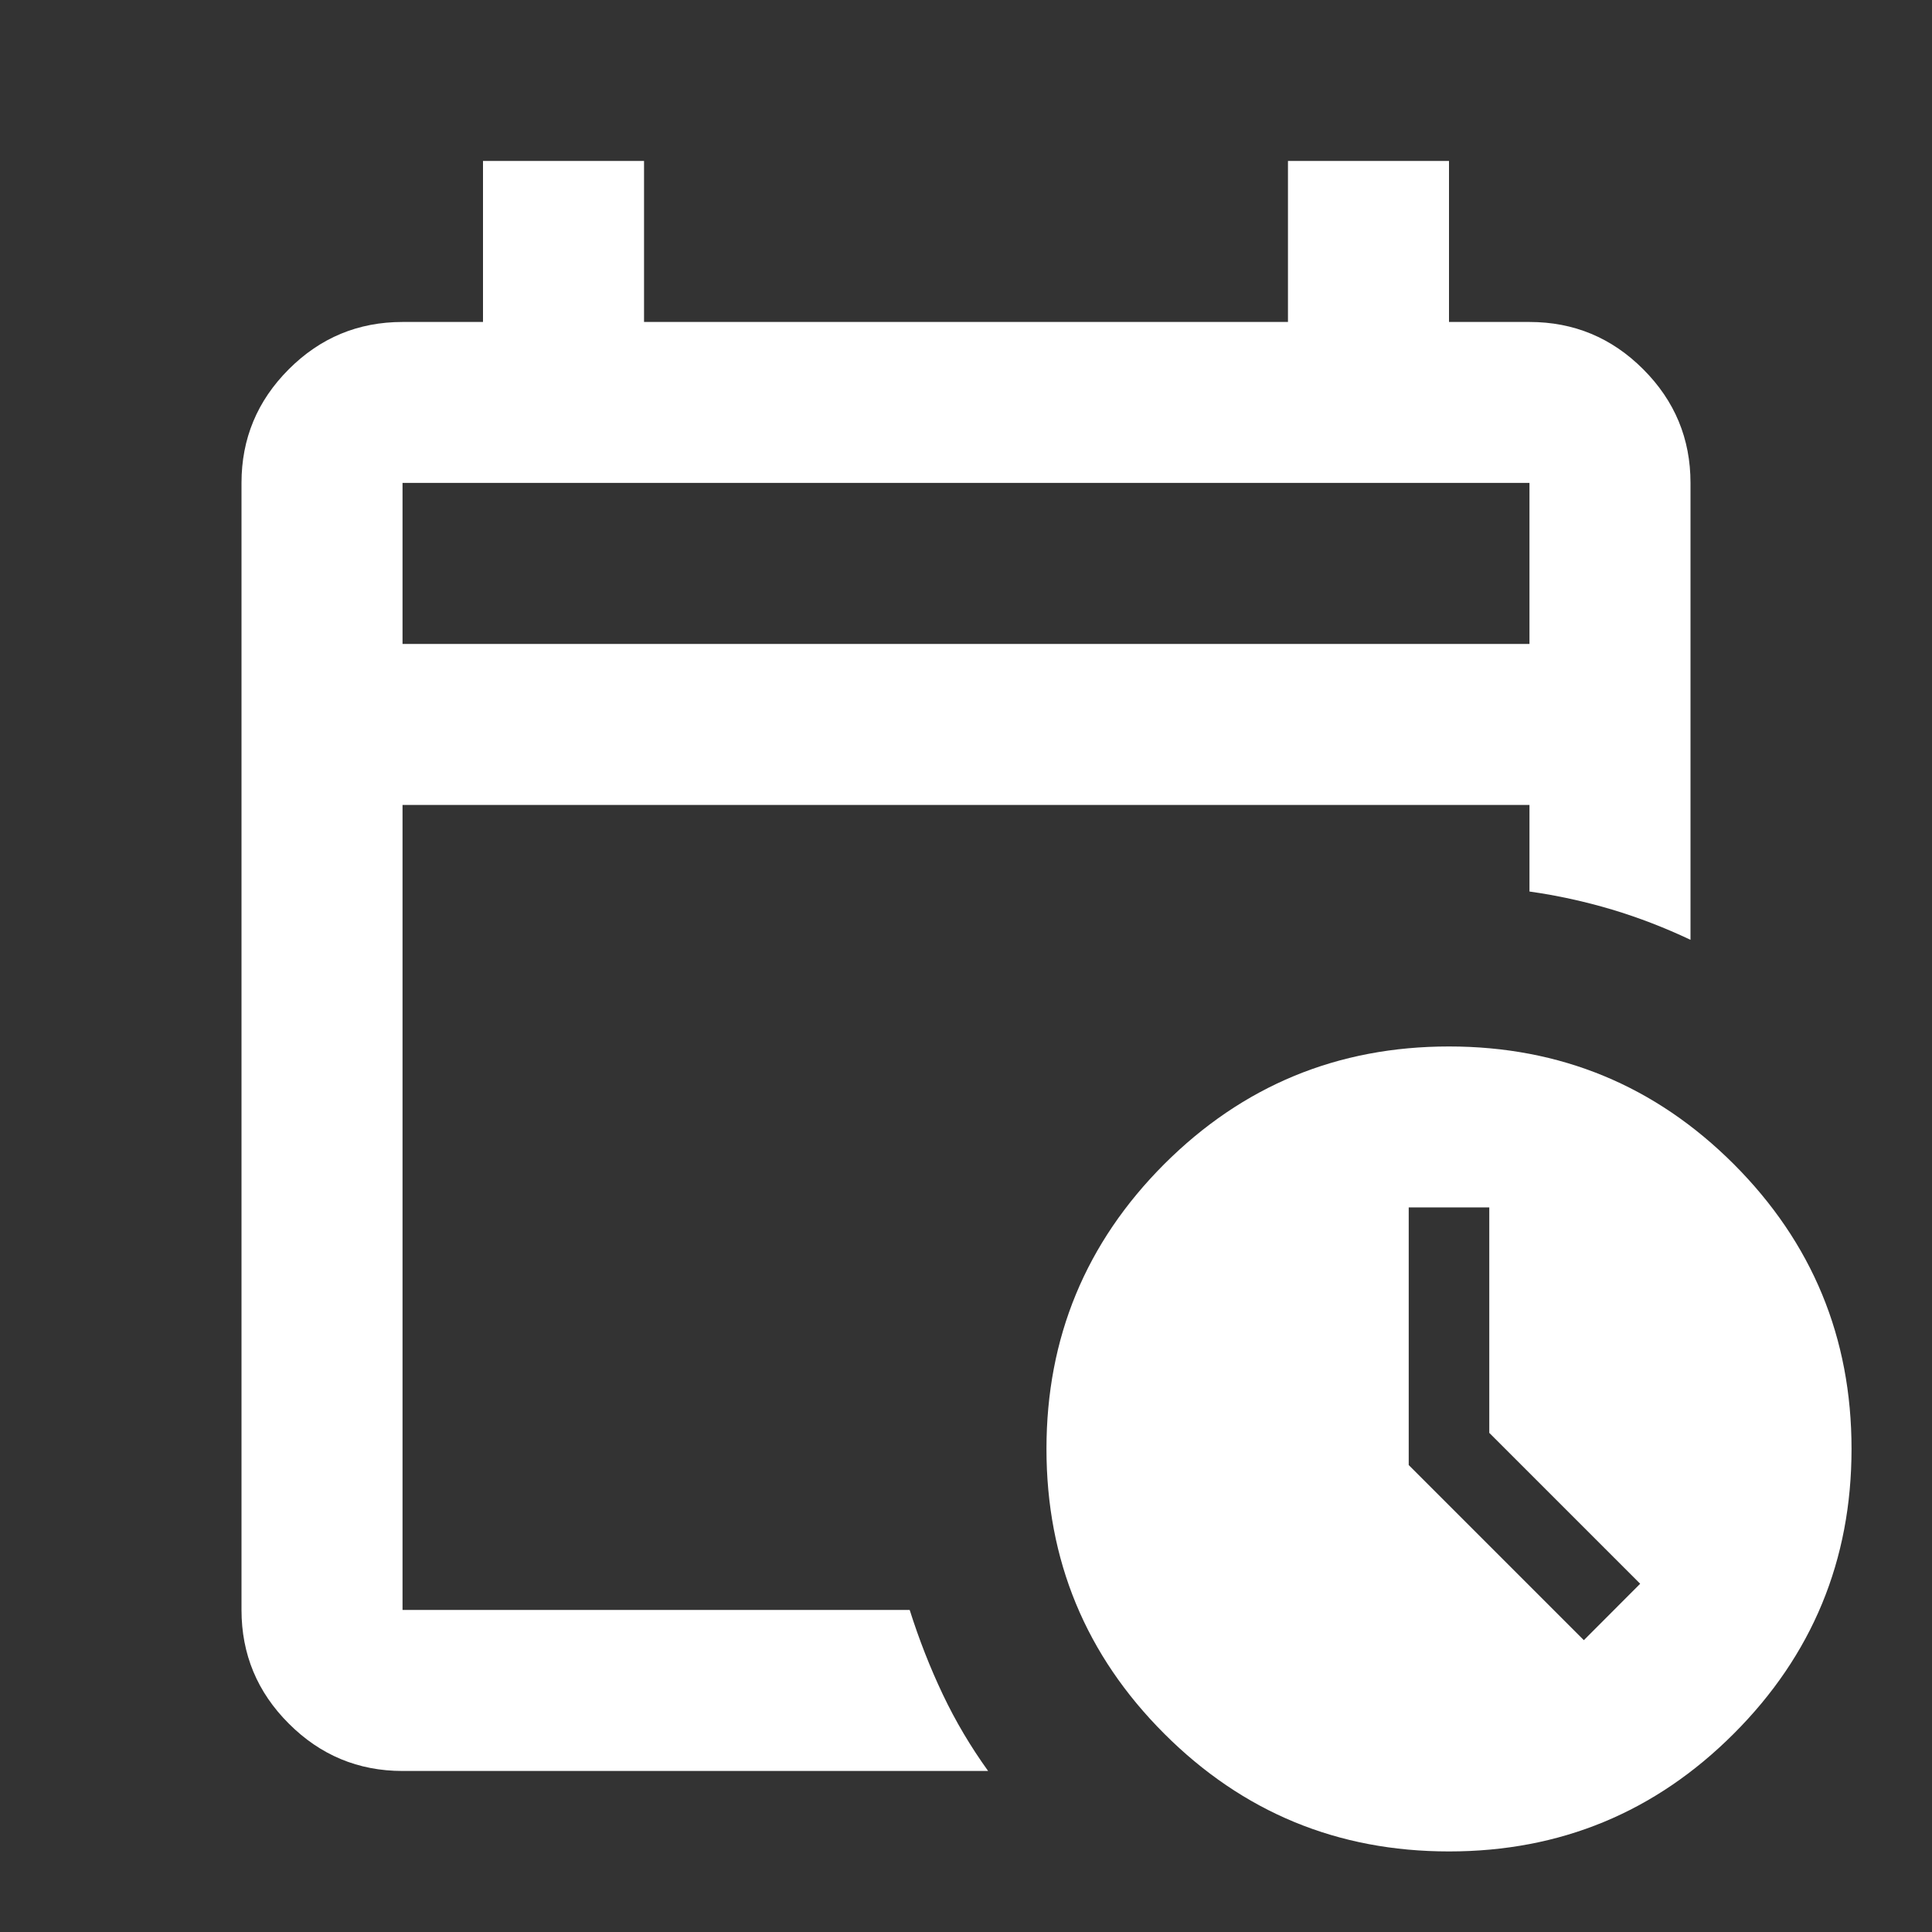 <svg width="20" height="20" viewBox="0 0 20 20" fill="none" xmlns="http://www.w3.org/2000/svg">
<rect x="0" y="0" width="20" height="20" fill="#333333" stroke="none"/>
<mask id="mask0_4_1255" style="mask-type:alpha" maskUnits="userSpaceOnUse" x="0" y="0" width="20" height="20">
<rect width="20" height="20" fill="#D9D9D9"/>
</mask>
<g mask="url(#mask0_4_1255)">
<path d="M4.167 6.666H15.833V4.999H4.167V6.666ZM4.167 18.333C3.708 18.333 3.316 18.169 2.99 17.843C2.663 17.517 2.5 17.124 2.5 16.666V4.999C2.5 4.541 2.663 4.149 2.99 3.822C3.316 3.496 3.708 3.333 4.167 3.333H5V1.666H6.667V3.333H13.333V1.666H15V3.333H15.833C16.292 3.333 16.684 3.496 17.01 3.822C17.337 4.149 17.5 4.541 17.5 4.999V9.729C17.236 9.604 16.965 9.499 16.688 9.416C16.41 9.333 16.125 9.27 15.833 9.229V8.333H4.167V16.666H9.417C9.514 16.972 9.628 17.263 9.76 17.541C9.892 17.819 10.049 18.083 10.229 18.333H4.167ZM15 19.166C13.847 19.166 12.865 18.76 12.052 17.947C11.24 17.135 10.833 16.152 10.833 14.999C10.833 13.847 11.24 12.864 12.052 12.051C12.865 11.239 13.847 10.833 15 10.833C16.153 10.833 17.135 11.239 17.948 12.051C18.76 12.864 19.167 13.847 19.167 14.999C19.167 16.152 18.76 17.135 17.948 17.947C17.135 18.76 16.153 19.166 15 19.166ZM16.396 16.979L16.979 16.395L15.417 14.833V12.499H14.583V15.166L16.396 16.979Z" fill="white"/>
</g>
</svg>
